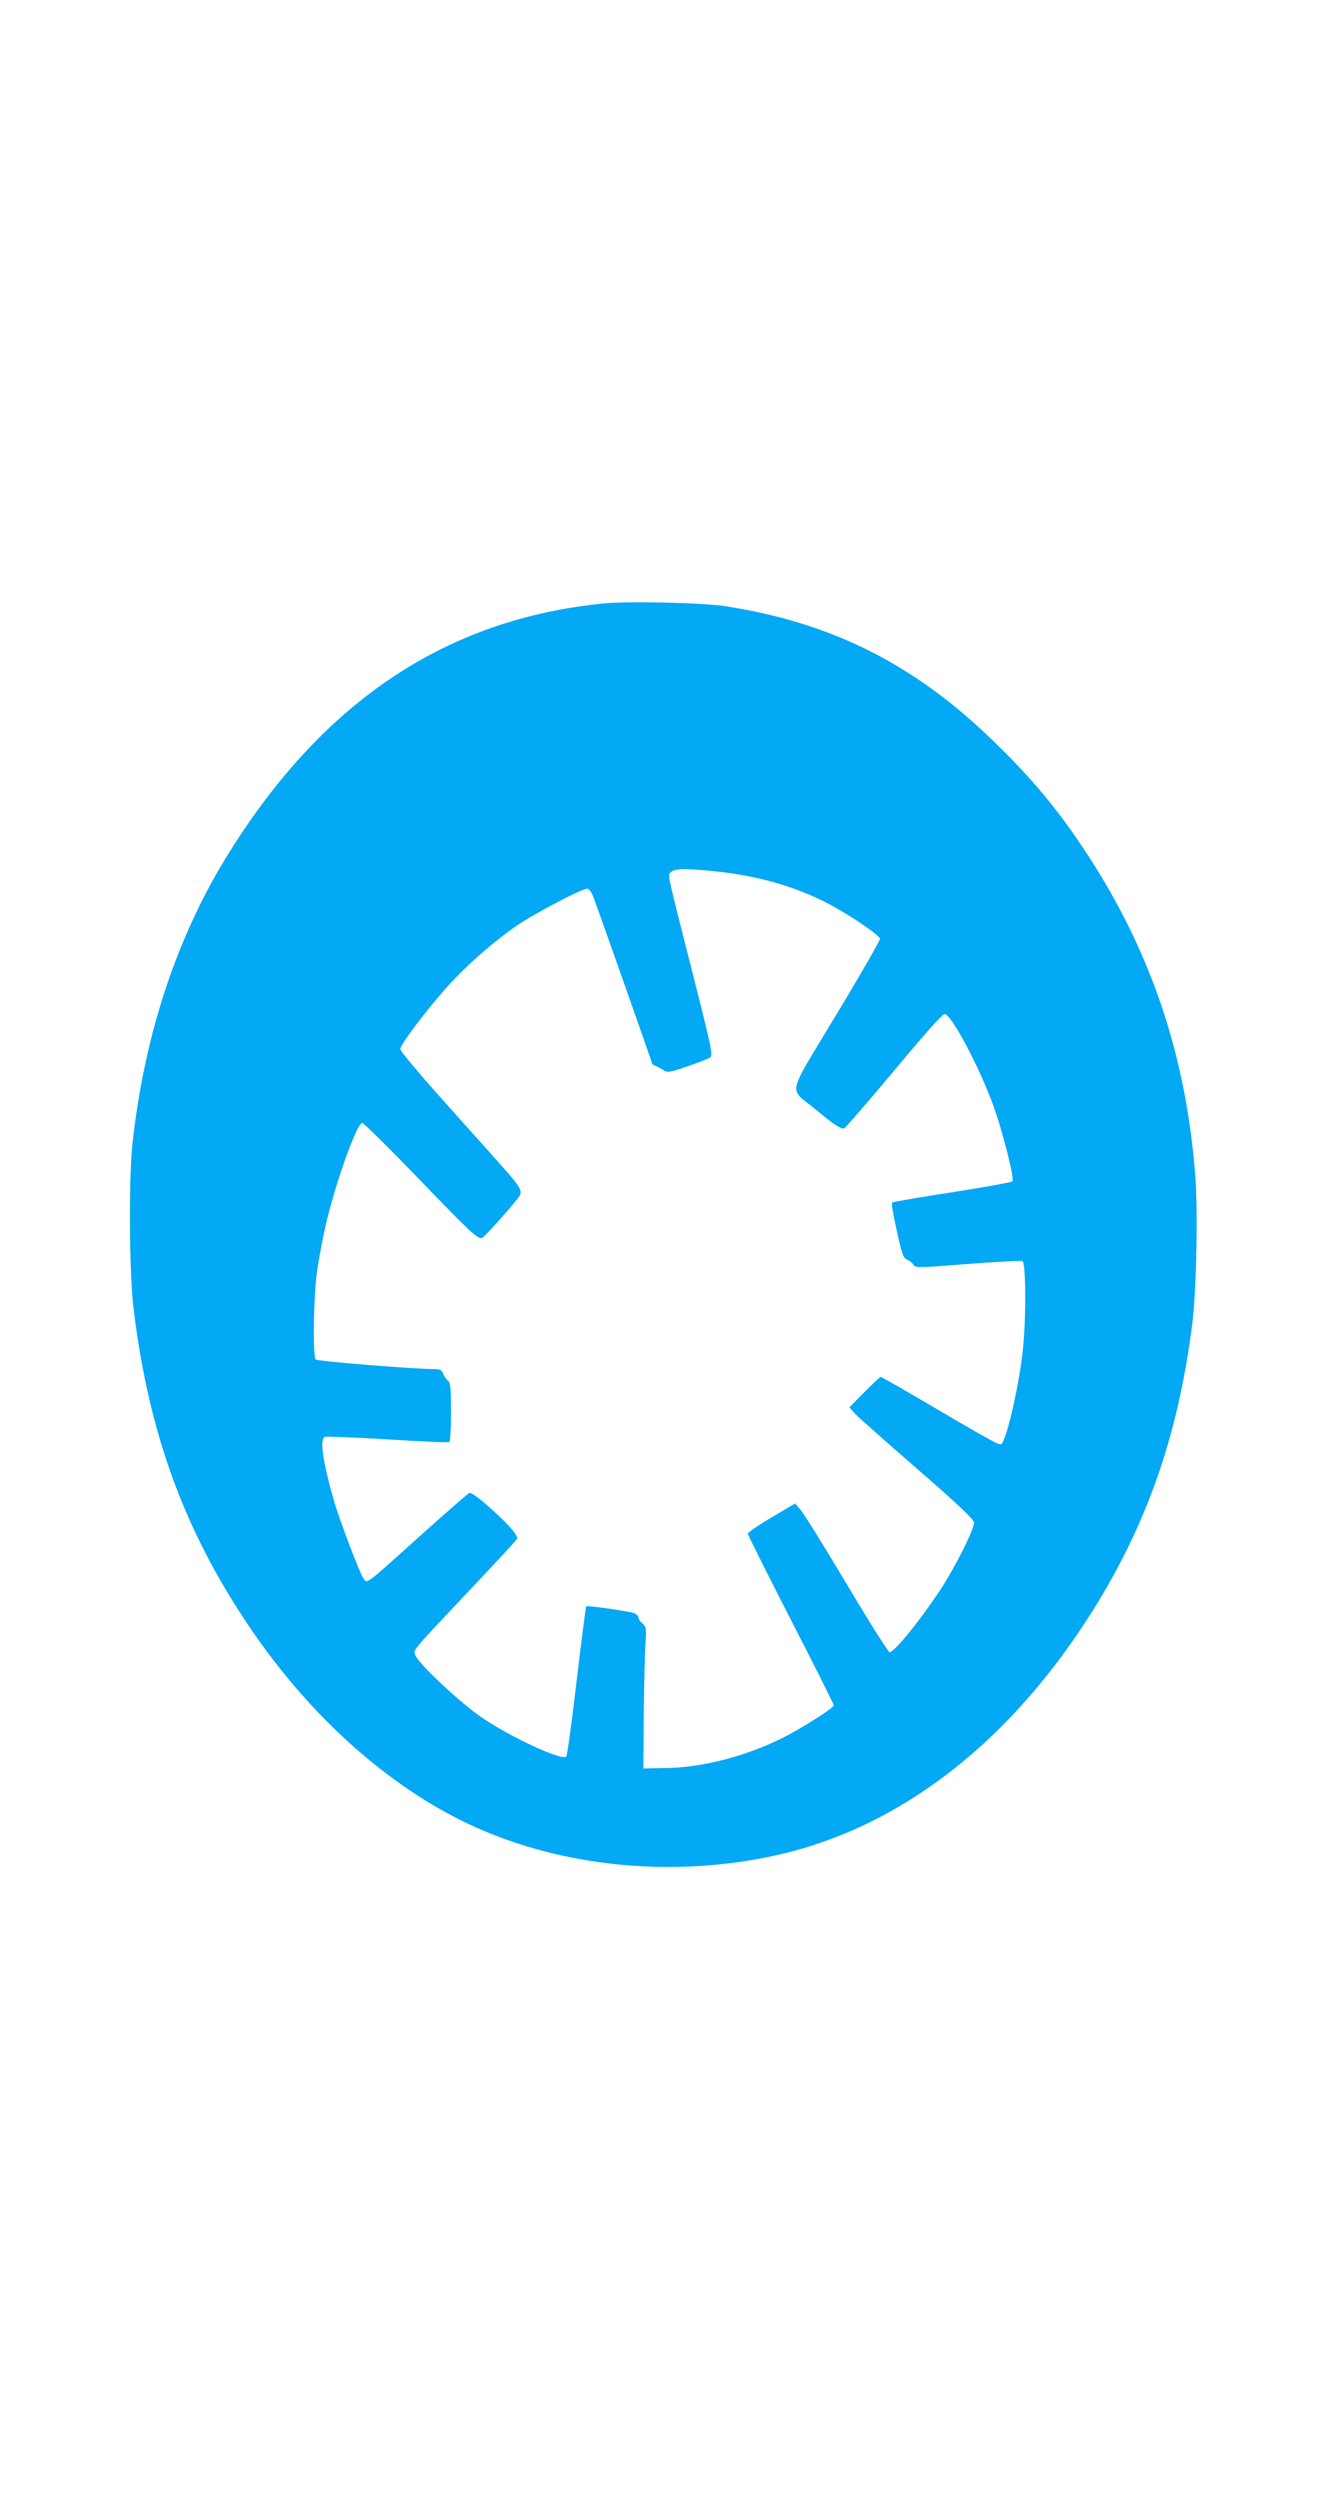<?xml version="1.0" standalone="no"?>
<!DOCTYPE svg PUBLIC "-//W3C//DTD SVG 20010904//EN"
 "http://www.w3.org/TR/2001/REC-SVG-20010904/DTD/svg10.dtd">
<svg version="1.0" xmlns="http://www.w3.org/2000/svg"
 width="675pt" height="1280pt" viewBox="0 0 675 1280"
 preserveAspectRatio="xMidYMid meet">
<g transform="translate(0,1280) scale(0.1,-0.1)"
fill="#03a9f4" stroke="none">
<path d="M3090 9710 c-801 -80 -1427 -495 -1912 -1268 -270 -429 -439 -938
-500 -1502 -19 -185 -16 -657 6 -840 77 -634 257 -1131 590 -1625 325 -483
753 -857 1196 -1046 451 -193 995 -240 1498 -130 619 135 1174 554 1595 1202
301 464 468 931 543 1519 21 171 30 578 15 765 -47 606 -224 1136 -548 1634
-148 227 -283 391 -490 591 -401 389 -824 602 -1368 686 -117 18 -499 27 -625
14z m561 -1370 c227 -23 414 -76 589 -166 104 -54 260 -159 267 -180 2 -6 -98
-181 -223 -388 -261 -434 -246 -371 -109 -485 97 -81 133 -104 149 -98 7 3
122 136 256 296 160 192 248 291 259 289 36 -7 175 -269 246 -463 49 -133 112
-382 100 -394 -6 -5 -145 -30 -310 -56 -165 -25 -303 -49 -307 -53 -3 -4 8
-69 25 -145 26 -120 34 -140 53 -147 12 -5 27 -17 32 -26 9 -16 26 -16 277 4
147 11 274 18 281 15 18 -7 20 -283 3 -449 -17 -173 -81 -458 -110 -488 -8 -9
-45 11 -423 233 -104 61 -192 111 -196 111 -3 0 -40 -35 -83 -78 l-77 -78 27
-31 c16 -17 159 -144 318 -282 205 -178 291 -259 293 -276 3 -26 -63 -164
-140 -294 -90 -149 -264 -371 -292 -371 -6 0 -105 156 -219 348 -114 191 -220
362 -236 380 l-29 34 -121 -72 c-67 -39 -121 -77 -121 -83 0 -6 99 -204 220
-440 121 -235 220 -433 220 -438 0 -15 -168 -121 -271 -172 -190 -93 -408
-148 -594 -150 l-110 -2 2 285 c2 157 6 320 9 362 5 69 3 79 -15 95 -12 9 -21
23 -21 30 0 8 -10 18 -22 23 -26 10 -240 41 -246 35 -2 -2 -24 -174 -49 -382
-24 -208 -48 -382 -53 -387 -22 -22 -271 92 -427 196 -113 76 -334 282 -347
326 -9 26 -20 13 304 356 118 125 217 232 218 237 6 17 -44 75 -139 159 -54
49 -96 79 -105 76 -7 -3 -120 -101 -249 -217 -284 -256 -274 -248 -292 -224
-21 30 -128 311 -157 415 -55 198 -69 303 -42 313 8 3 153 -3 322 -13 169 -11
311 -17 315 -14 5 3 9 72 9 153 0 124 -3 151 -16 162 -9 7 -20 23 -25 36 -7
18 -16 23 -46 23 -106 0 -597 40 -606 49 -16 16 -11 328 7 454 9 59 27 160 42
224 48 215 161 533 189 533 8 0 136 -127 286 -282 258 -268 299 -307 325 -308
10 0 133 136 192 212 21 27 7 52 -92 162 -50 57 -187 209 -303 339 -117 131
-213 245 -213 255 0 21 117 179 225 302 96 111 245 243 368 328 89 62 337 192
364 192 8 0 21 -16 29 -35 15 -37 304 -855 304 -862 0 -2 10 -8 23 -13 12 -6
30 -16 39 -22 15 -11 35 -7 119 22 56 19 109 40 117 46 14 10 4 58 -88 420
-140 551 -131 511 -113 529 17 18 71 19 214 5z"/>
</g>
</svg>
